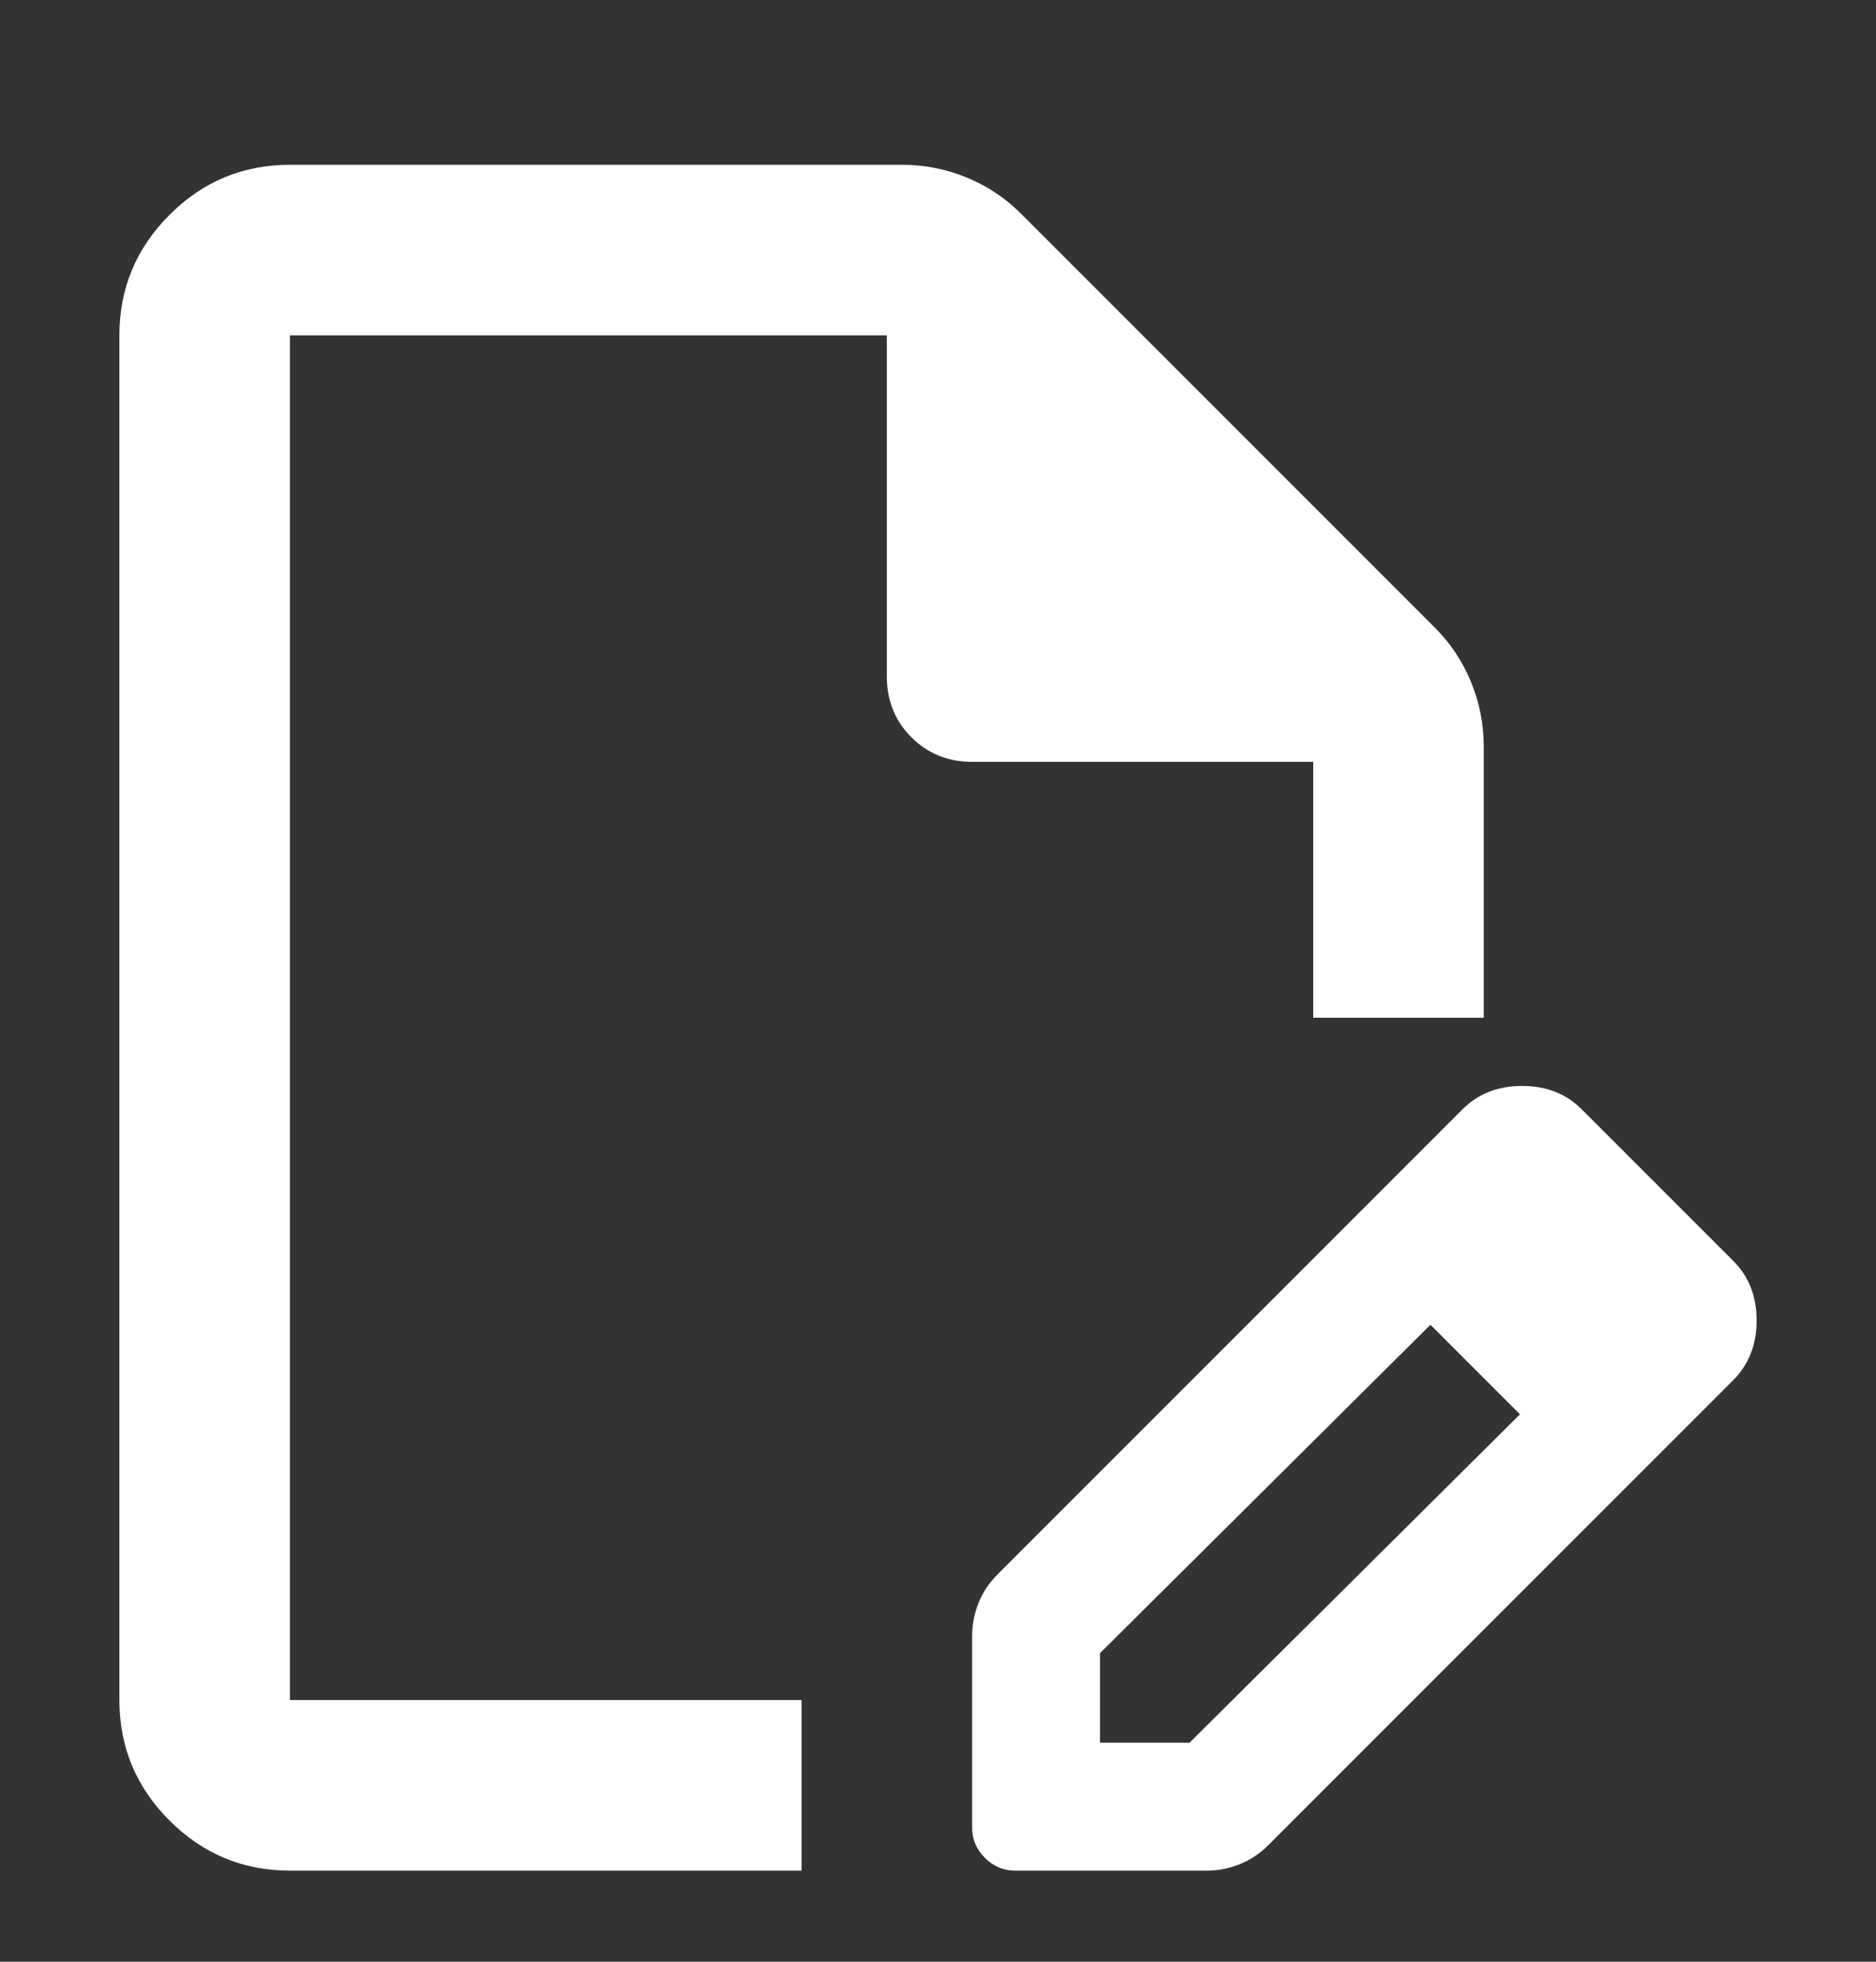 <svg width="22" height="23" viewBox="0 0 22 23" fill="none" xmlns="http://www.w3.org/2000/svg">
<rect x="0" y="0" width="22" height="23" fill="#333333" stroke="none"/>
<path d="M3.4 21.932C2.85 21.932 2.38 21.736 1.988 21.345C1.596 20.953 1.4 20.482 1.4 19.932V3.932C1.4 3.382 1.596 2.911 1.988 2.519C2.38 2.127 2.85 1.932 3.4 1.932H10.575C10.842 1.932 11.096 1.982 11.338 2.082C11.58 2.182 11.792 2.323 11.975 2.507L16.825 7.357C17.009 7.54 17.15 7.752 17.25 7.994C17.35 8.236 17.4 8.49 17.4 8.757V11.932H15.4V8.932H11.4C11.117 8.932 10.88 8.836 10.688 8.644C10.496 8.452 10.4 8.215 10.4 7.932V3.932H3.4V19.932H9.4V21.932H3.4ZM15.7 14.457L16.775 15.532L12.9 19.382V20.432H13.95L17.825 16.582L18.875 17.632L14.875 21.632C14.775 21.732 14.663 21.807 14.537 21.857C14.413 21.907 14.284 21.932 14.15 21.932H11.9C11.767 21.932 11.65 21.882 11.55 21.782C11.45 21.682 11.4 21.565 11.4 21.432V19.182C11.4 19.048 11.425 18.919 11.475 18.795C11.525 18.669 11.6 18.557 11.7 18.457L15.7 14.457ZM18.875 17.632L15.7 14.457L17.15 13.007C17.334 12.823 17.567 12.732 17.85 12.732C18.134 12.732 18.367 12.823 18.55 13.007L20.325 14.782C20.509 14.965 20.6 15.198 20.6 15.482C20.6 15.765 20.509 15.998 20.325 16.182L18.875 17.632Z" fill="white"/>
</svg>
